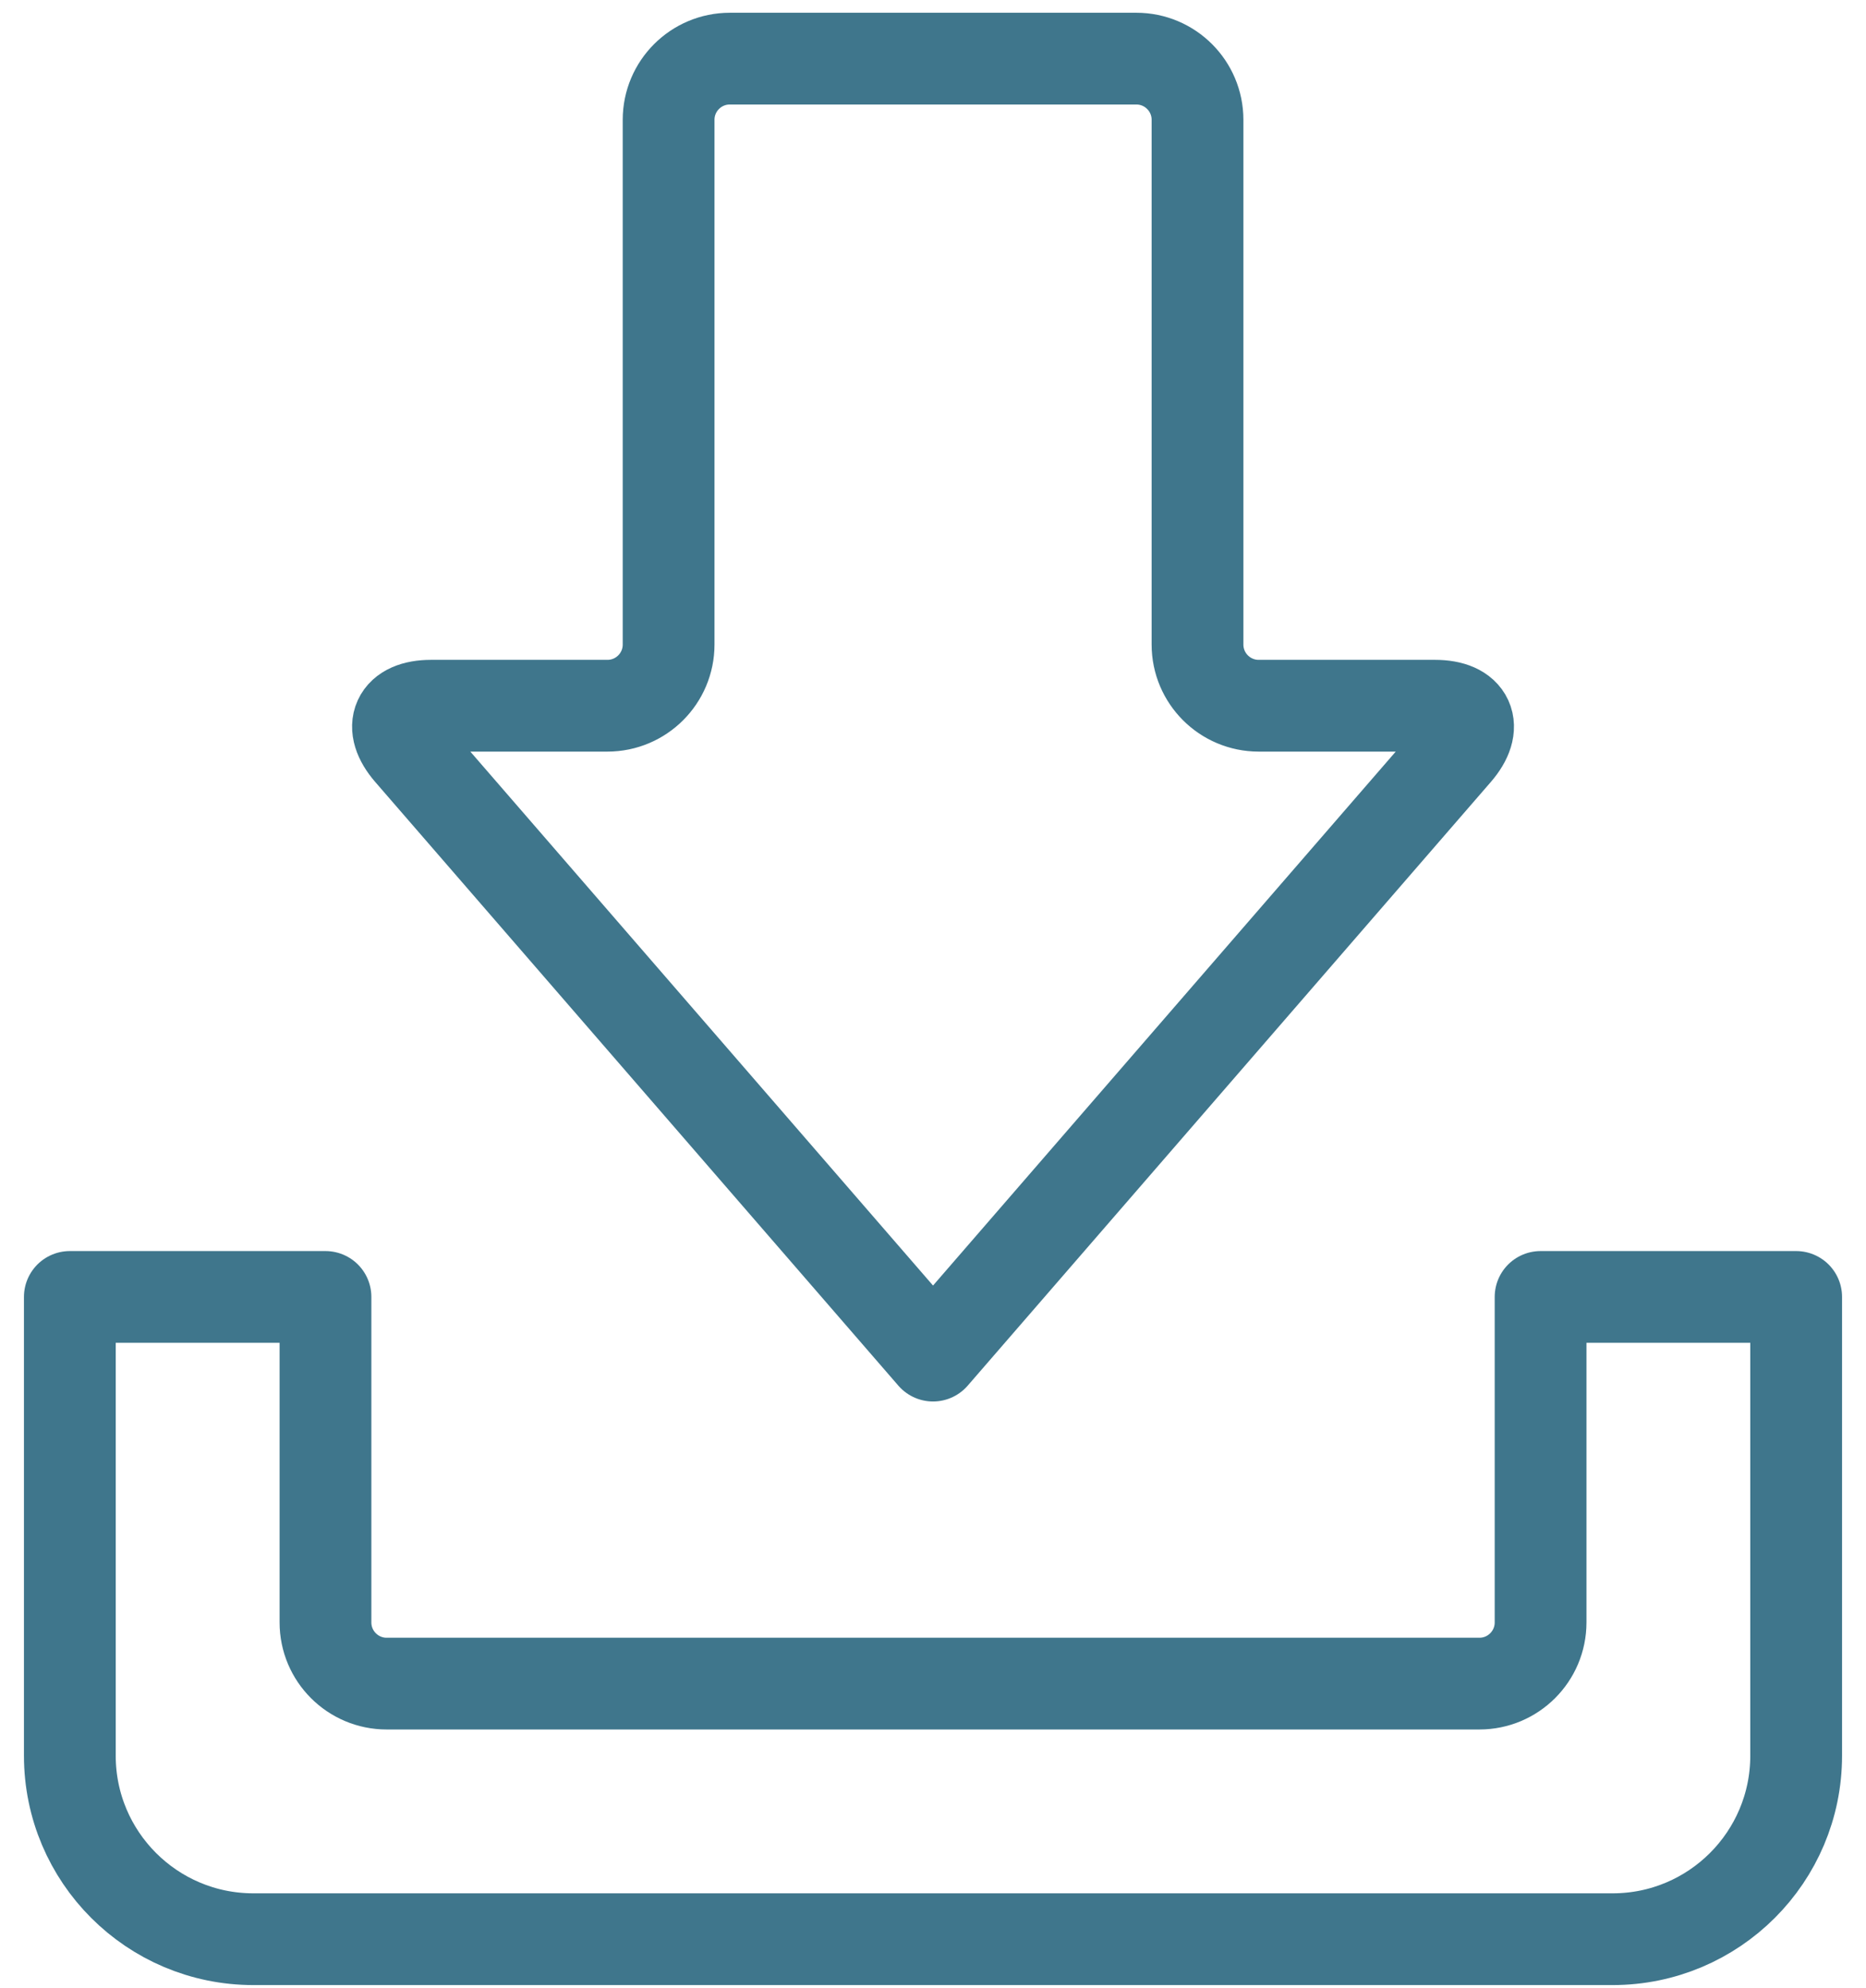 <?xml version="1.0" encoding="utf-8"?>
<!-- Generator: Adobe Illustrator 16.0.3, SVG Export Plug-In . SVG Version: 6.00 Build 0)  -->
<!DOCTYPE svg PUBLIC "-//W3C//DTD SVG 1.1//EN" "http://www.w3.org/Graphics/SVG/1.1/DTD/svg11.dtd">
<svg version="1.1" id="Layer_1" xmlns="http://www.w3.org/2000/svg" xmlns:xlink="http://www.w3.org/1999/xlink" x="0px" y="0px"
	 width="61px" height="65px" viewBox="0 0 61 65" enable-background="new 0 0 61 65" xml:space="preserve">
<path fill="none" stroke="#3F768C" stroke-width="3" stroke-linecap="round" stroke-linejoin="round" stroke-miterlimit="10" d="
	M23.857,1.917c-1.104,0-2,0.896-2,2v17.158c0,1.104-0.896,2-2,2h-5.766c-1.104,0-1.414,0.677-0.69,1.512l17.1,19.737l17.1-19.737
	c0.724-0.835,0.414-1.512-0.69-1.512h-5.764c-1.104,0-2-0.896-2-2V3.917c0-1.104-0.896-2-2-2H23.857z"/>
<path fill="none" stroke="#3F768C" stroke-width="3" stroke-linecap="round" stroke-linejoin="round" stroke-miterlimit="10" d="
	M12.64,55.049c-1.104,0-2-0.896-2-2V42.406H2.283v15c0,3.313,2.687,6,6,6h44.434c3.313,0,6-2.687,6-6v-15h-8.355v10.643
	c0,1.104-0.896,2-2,2H12.64z"/>
</svg>
